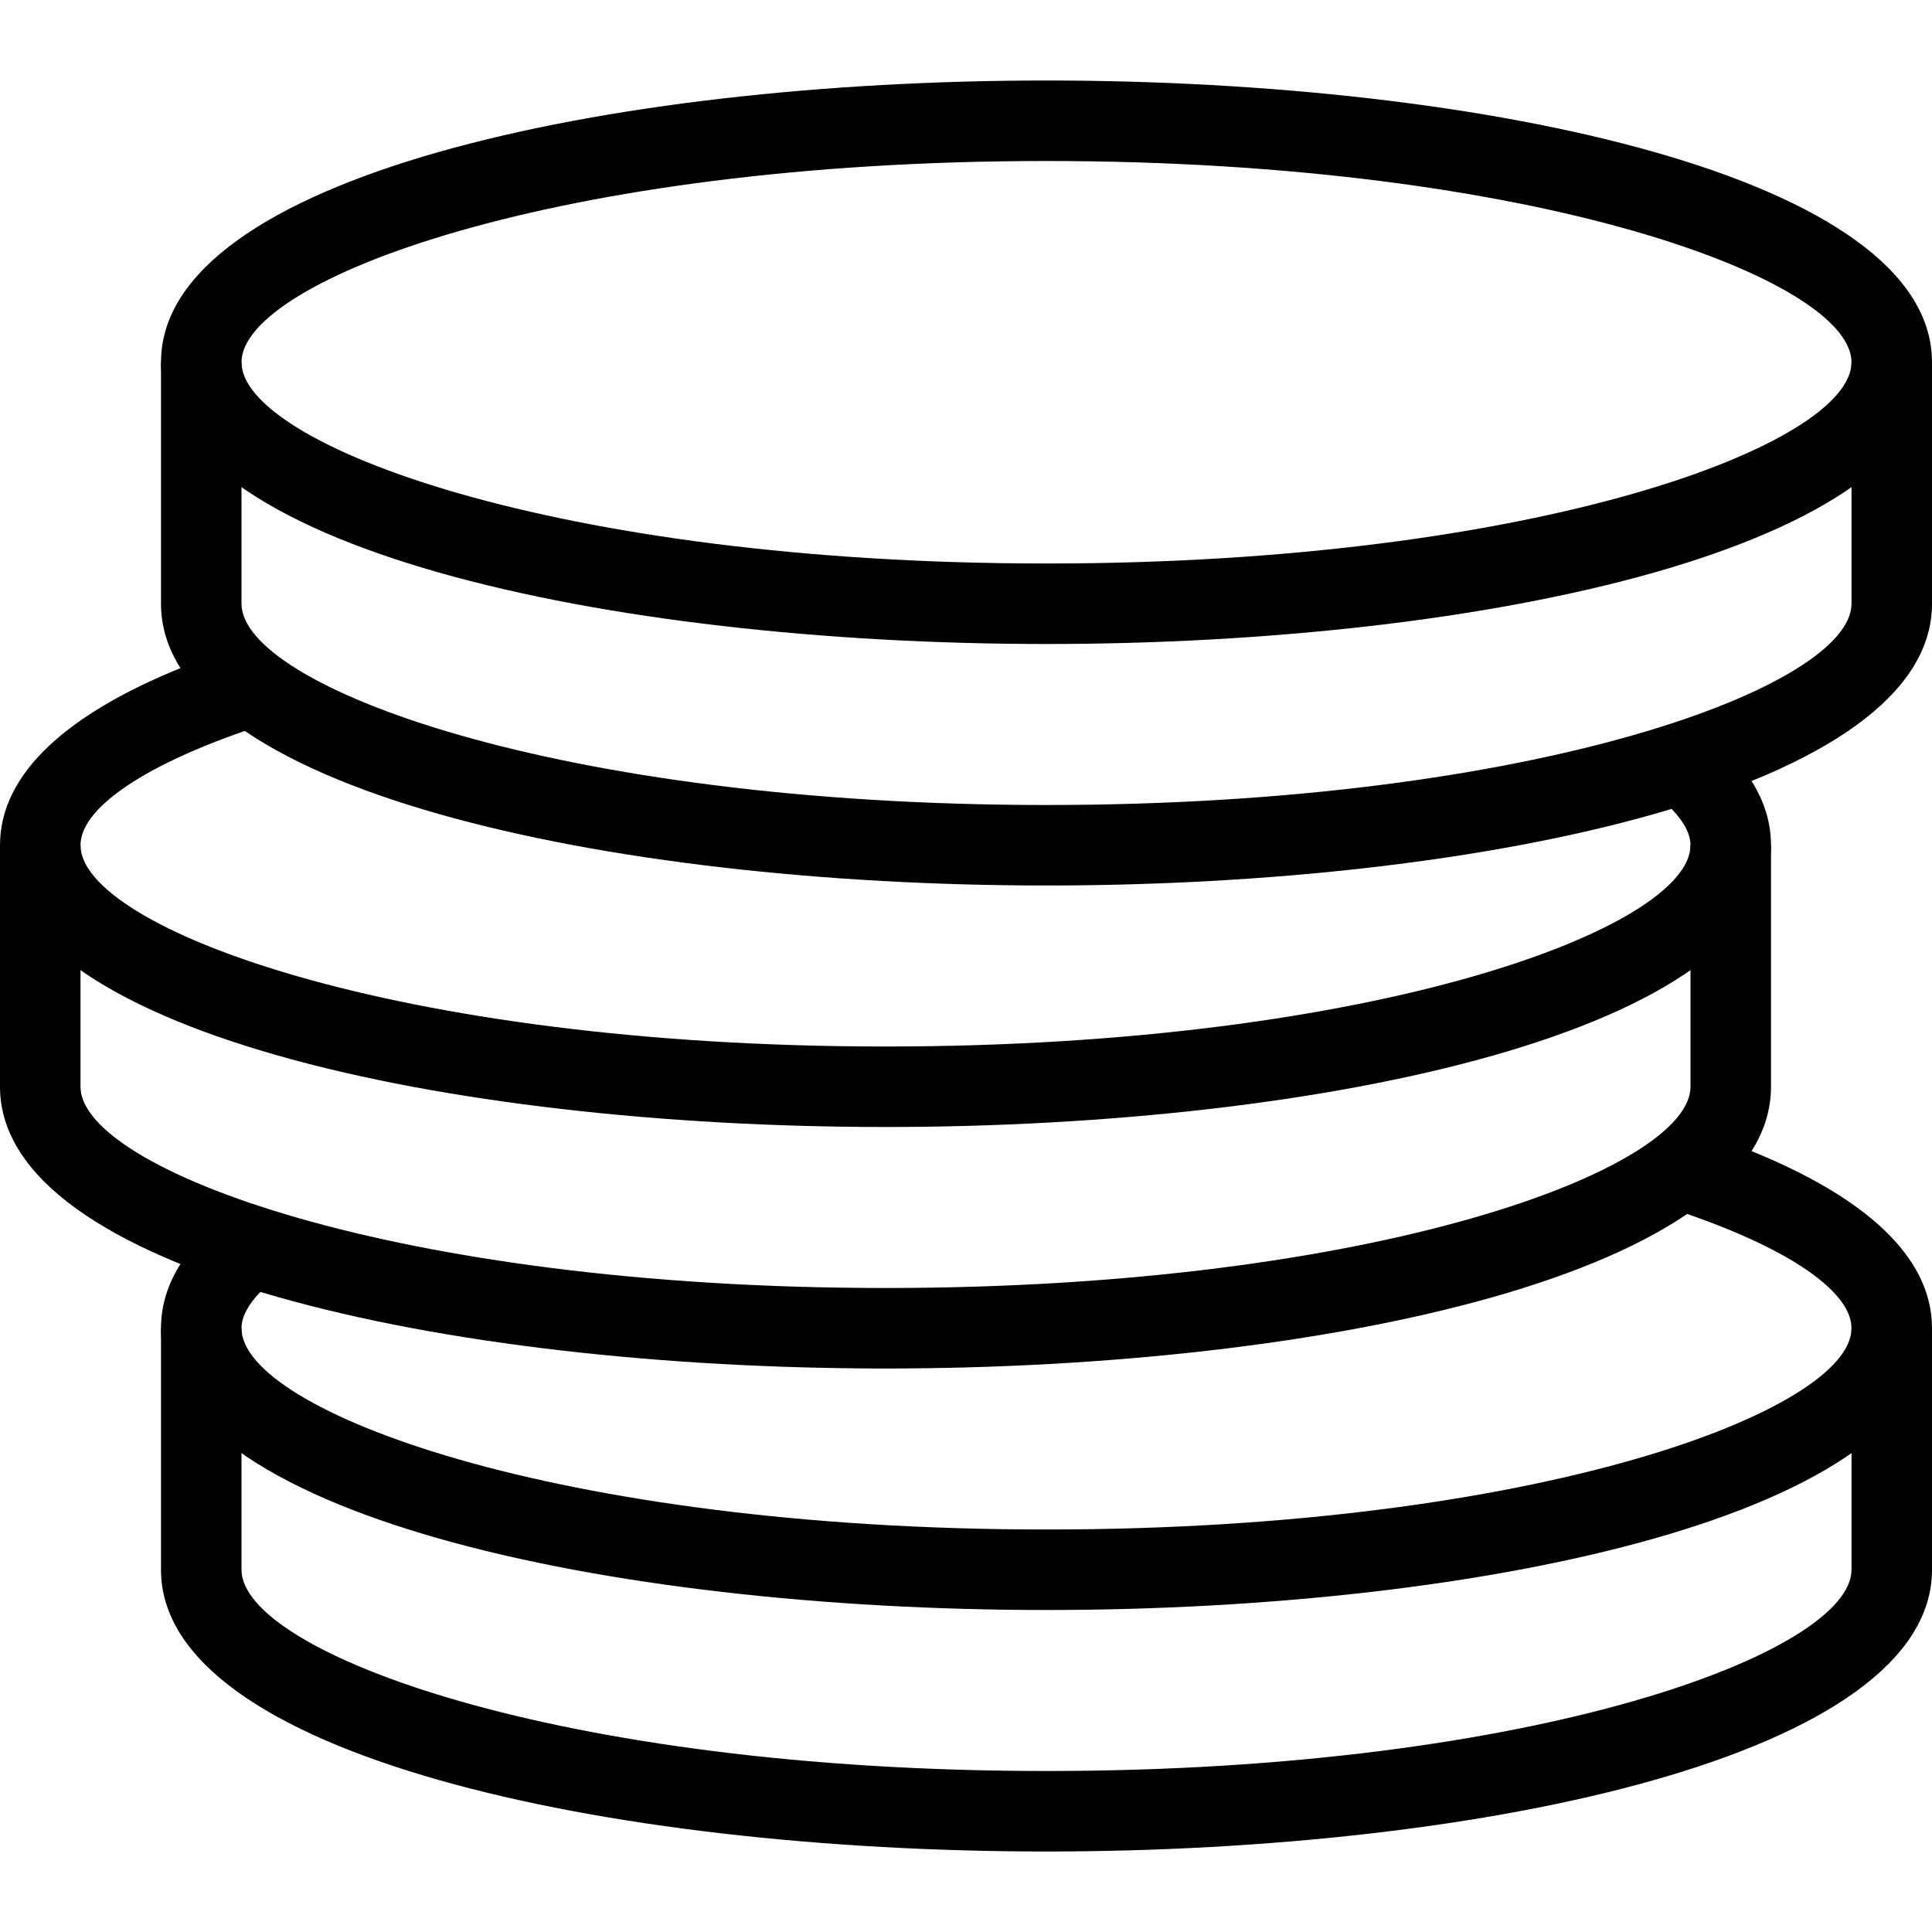 <?xml version="1.0" encoding="iso-8859-1"?>
<!-- Generator: Adobe Illustrator 15.0.0, SVG Export Plug-In . SVG Version: 6.00 Build 0)  -->
<!DOCTYPE svg PUBLIC "-//W3C//DTD SVG 1.1//EN" "http://www.w3.org/Graphics/SVG/1.1/DTD/svg11.dtd">
<svg version="1.1" id="Layer_1" xmlns="http://www.w3.org/2000/svg" xmlns:xlink="http://www.w3.org/1999/xlink" x="0px" y="0px"
	 width="48px" height="48px" viewBox="0 0 48 48" style="enable-background:new 0 0 48 48;" xml:space="preserve">
<g>
	<defs>
		<rect id="SVGID_1_" width="48" height="48"/>
	</defs>
	<clipPath id="SVGID_2_">
		<use xlink:href="#SVGID_1_"  style="overflow:visible;"/>
	</clipPath>
	<g style="clip-path:url(#SVGID_2_);">
		<defs>
			<rect id="SVGID_3_" width="48" height="48"/>
		</defs>
		<clipPath id="SVGID_4_">
			<use xlink:href="#SVGID_3_"  style="overflow:visible;"/>
		</clipPath>
		<path style="clip-path:url(#SVGID_4_);" d="M26,46c-10.933,0-22-2.404-22-7v-6h2v6c0,2.039,7.791,5,20,5s20-2.961,20-5v-6h2v6
			C48,43.596,36.933,46,26,46"/>
		<path style="clip-path:url(#SVGID_4_);" d="M43.516,28.599c-1.058-0.432-2.433,0.734-1.603,1.56C44.543,31.069,46,32.119,46,33
			c0,2.039-7.791,5-20,5c-12.209,0-20-2.961-20-5c0-0.287,0.171-0.593,0.47-0.905c0.072-1.053-1.428-1.303-1.985-0.693
			C4.169,31.9,4,32.434,4,33c0,4.596,11.068,7,22,7s22-2.404,22-7C48,31.187,46.272,29.717,43.516,28.599"/>
	</g>
</g>
<g>
	<defs>
		<rect id="SVGID_5_" width="48" height="48"/>
	</defs>
	<clipPath id="SVGID_6_">
		<use xlink:href="#SVGID_5_"  style="overflow:visible;"/>
	</clipPath>
	<g style="clip-path:url(#SVGID_6_);">
		<defs>
			<rect id="SVGID_7_" width="48" height="48"/>
		</defs>
		<clipPath id="SVGID_8_">
			<use xlink:href="#SVGID_7_"  style="overflow:visible;"/>
		</clipPath>
		<path style="clip-path:url(#SVGID_8_);" d="M22,34c-10.933,0-22-2.404-22-7v-6h2v6c0,2.039,7.791,5,20,5s20-2.961,20-5v-6h2v6
			C44,31.596,32.933,34,22,34"/>
		<path style="clip-path:url(#SVGID_8_);" d="M41.53,20.095C41.829,20.407,42,20.713,42,21c0,2.039-7.791,5-20,5
			C9.792,26,2,23.039,2,21c0-0.88,1.457-1.93,4.087-2.842c0.621-1.199-0.296-1.866-1.602-1.559C1.728,17.717,0,19.187,0,21
			c0,4.596,11.067,7,22,7c10.932,0,22-2.404,22-7c0-0.566-0.17-1.099-0.484-1.598C42.667,18.083,41.333,18.75,41.53,20.095"/>
	</g>
</g>
<g>
	<defs>
		<rect id="SVGID_9_" width="48" height="48"/>
	</defs>
	<clipPath id="SVGID_10_">
		<use xlink:href="#SVGID_9_"  style="overflow:visible;"/>
	</clipPath>
	<g style="clip-path:url(#SVGID_10_);">
		<defs>
			<rect id="SVGID_11_" width="48" height="48"/>
		</defs>
		<clipPath id="SVGID_12_">
			<use xlink:href="#SVGID_11_"  style="overflow:visible;"/>
		</clipPath>
		<path style="clip-path:url(#SVGID_12_);" d="M26,22c-10.933,0-22-2.404-22-7V9h2v6c0,2.039,7.791,5,20,5s20-2.961,20-5V9h2v6
			C48,19.596,36.933,22,26,22"/>
	</g>
</g>
<g>
	<defs>
		<rect id="SVGID_13_" width="48" height="48"/>
	</defs>
	<clipPath id="SVGID_14_">
		<use xlink:href="#SVGID_13_"  style="overflow:visible;"/>
	</clipPath>
	<g style="clip-path:url(#SVGID_14_);">
		<defs>
			<rect id="SVGID_15_" width="48" height="48"/>
		</defs>
		<clipPath id="SVGID_16_">
			<use xlink:href="#SVGID_15_"  style="overflow:visible;"/>
		</clipPath>
		<path style="clip-path:url(#SVGID_16_);" d="M26,16C15.067,16,4,13.596,4,9s11.067-7,22-7c10.933,0,22,2.404,22,7S36.933,16,26,16
			 M26,4C13.791,4,6,6.961,6,9s7.791,5,20,5s20-2.961,20-5S38.209,4,26,4"/>
	</g>
</g>
</svg>
